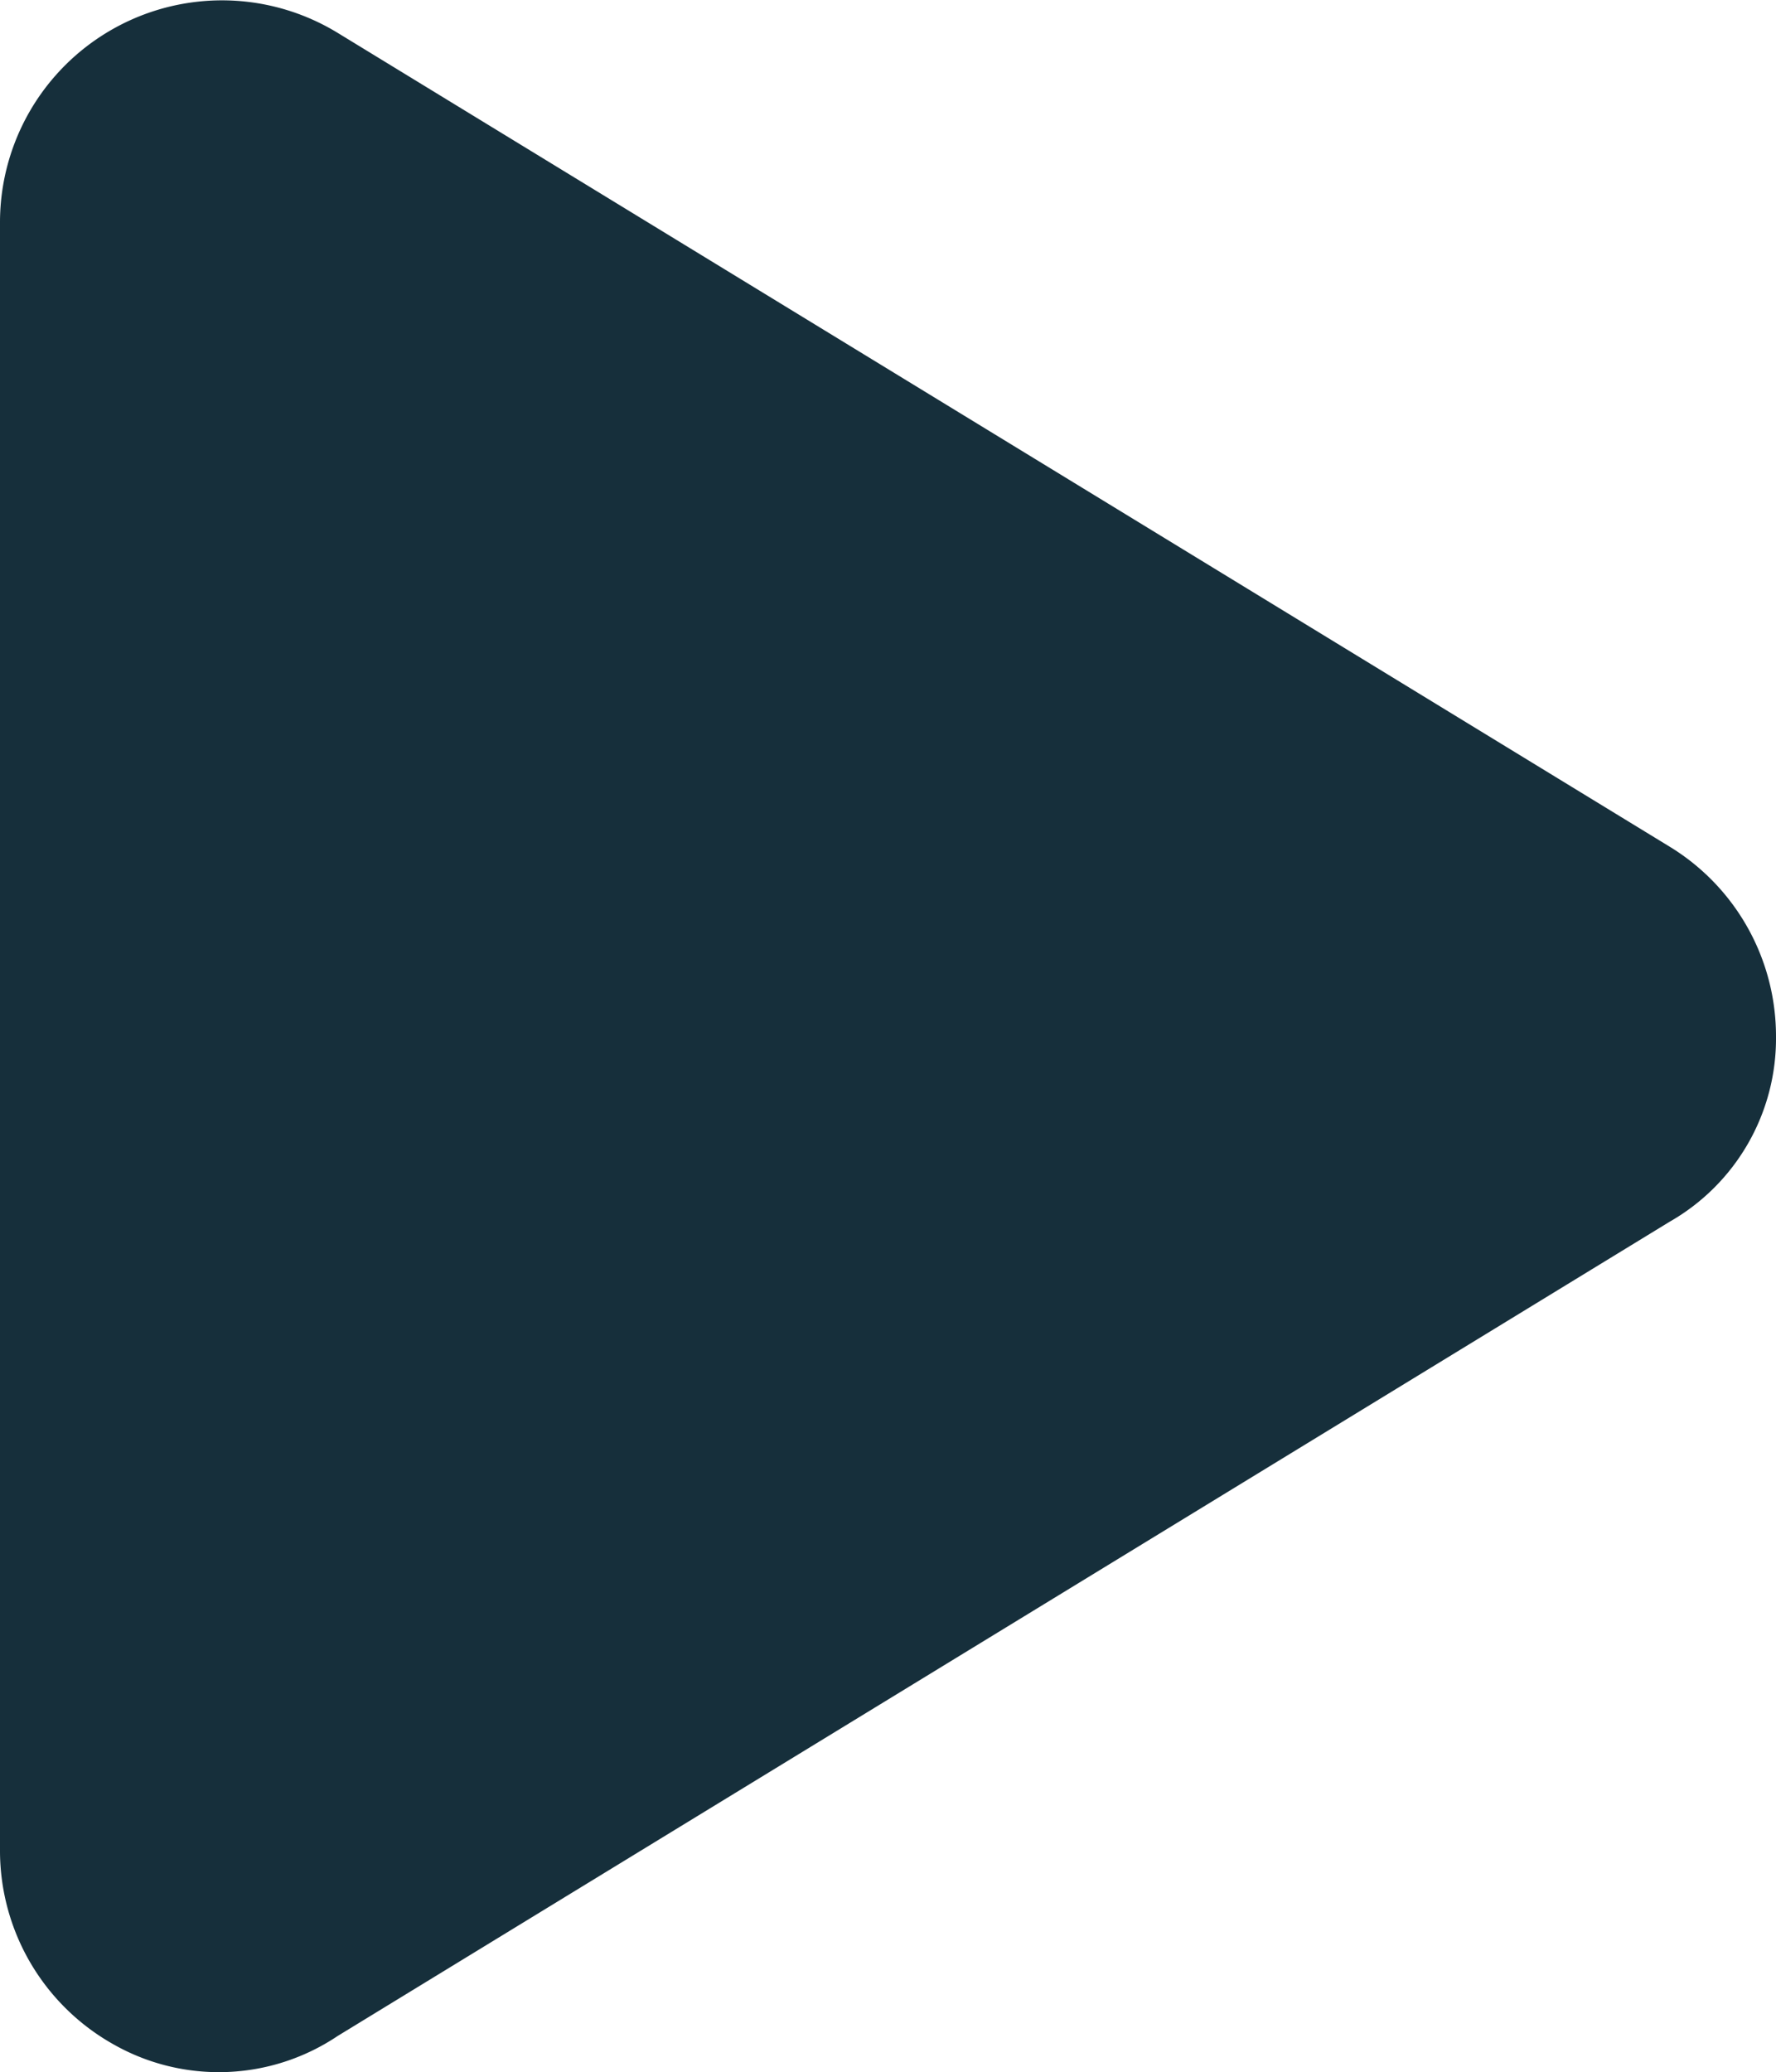 <svg xmlns="http://www.w3.org/2000/svg" width="8" height="9.332" viewBox="0 0 8 9.332">
  <path id="play-solid" d="M7.521,35.812A1,1,0,0,1,8,36.666a.95.95,0,0,1-.479.835l-6,3.667a.961.961,0,0,1-1.011.037A1,1,0,0,1,0,40.332V33a1,1,0,0,1,1.521-.853Z" transform="translate(0 -31.999)" fill="#162f3b"/>
</svg>
